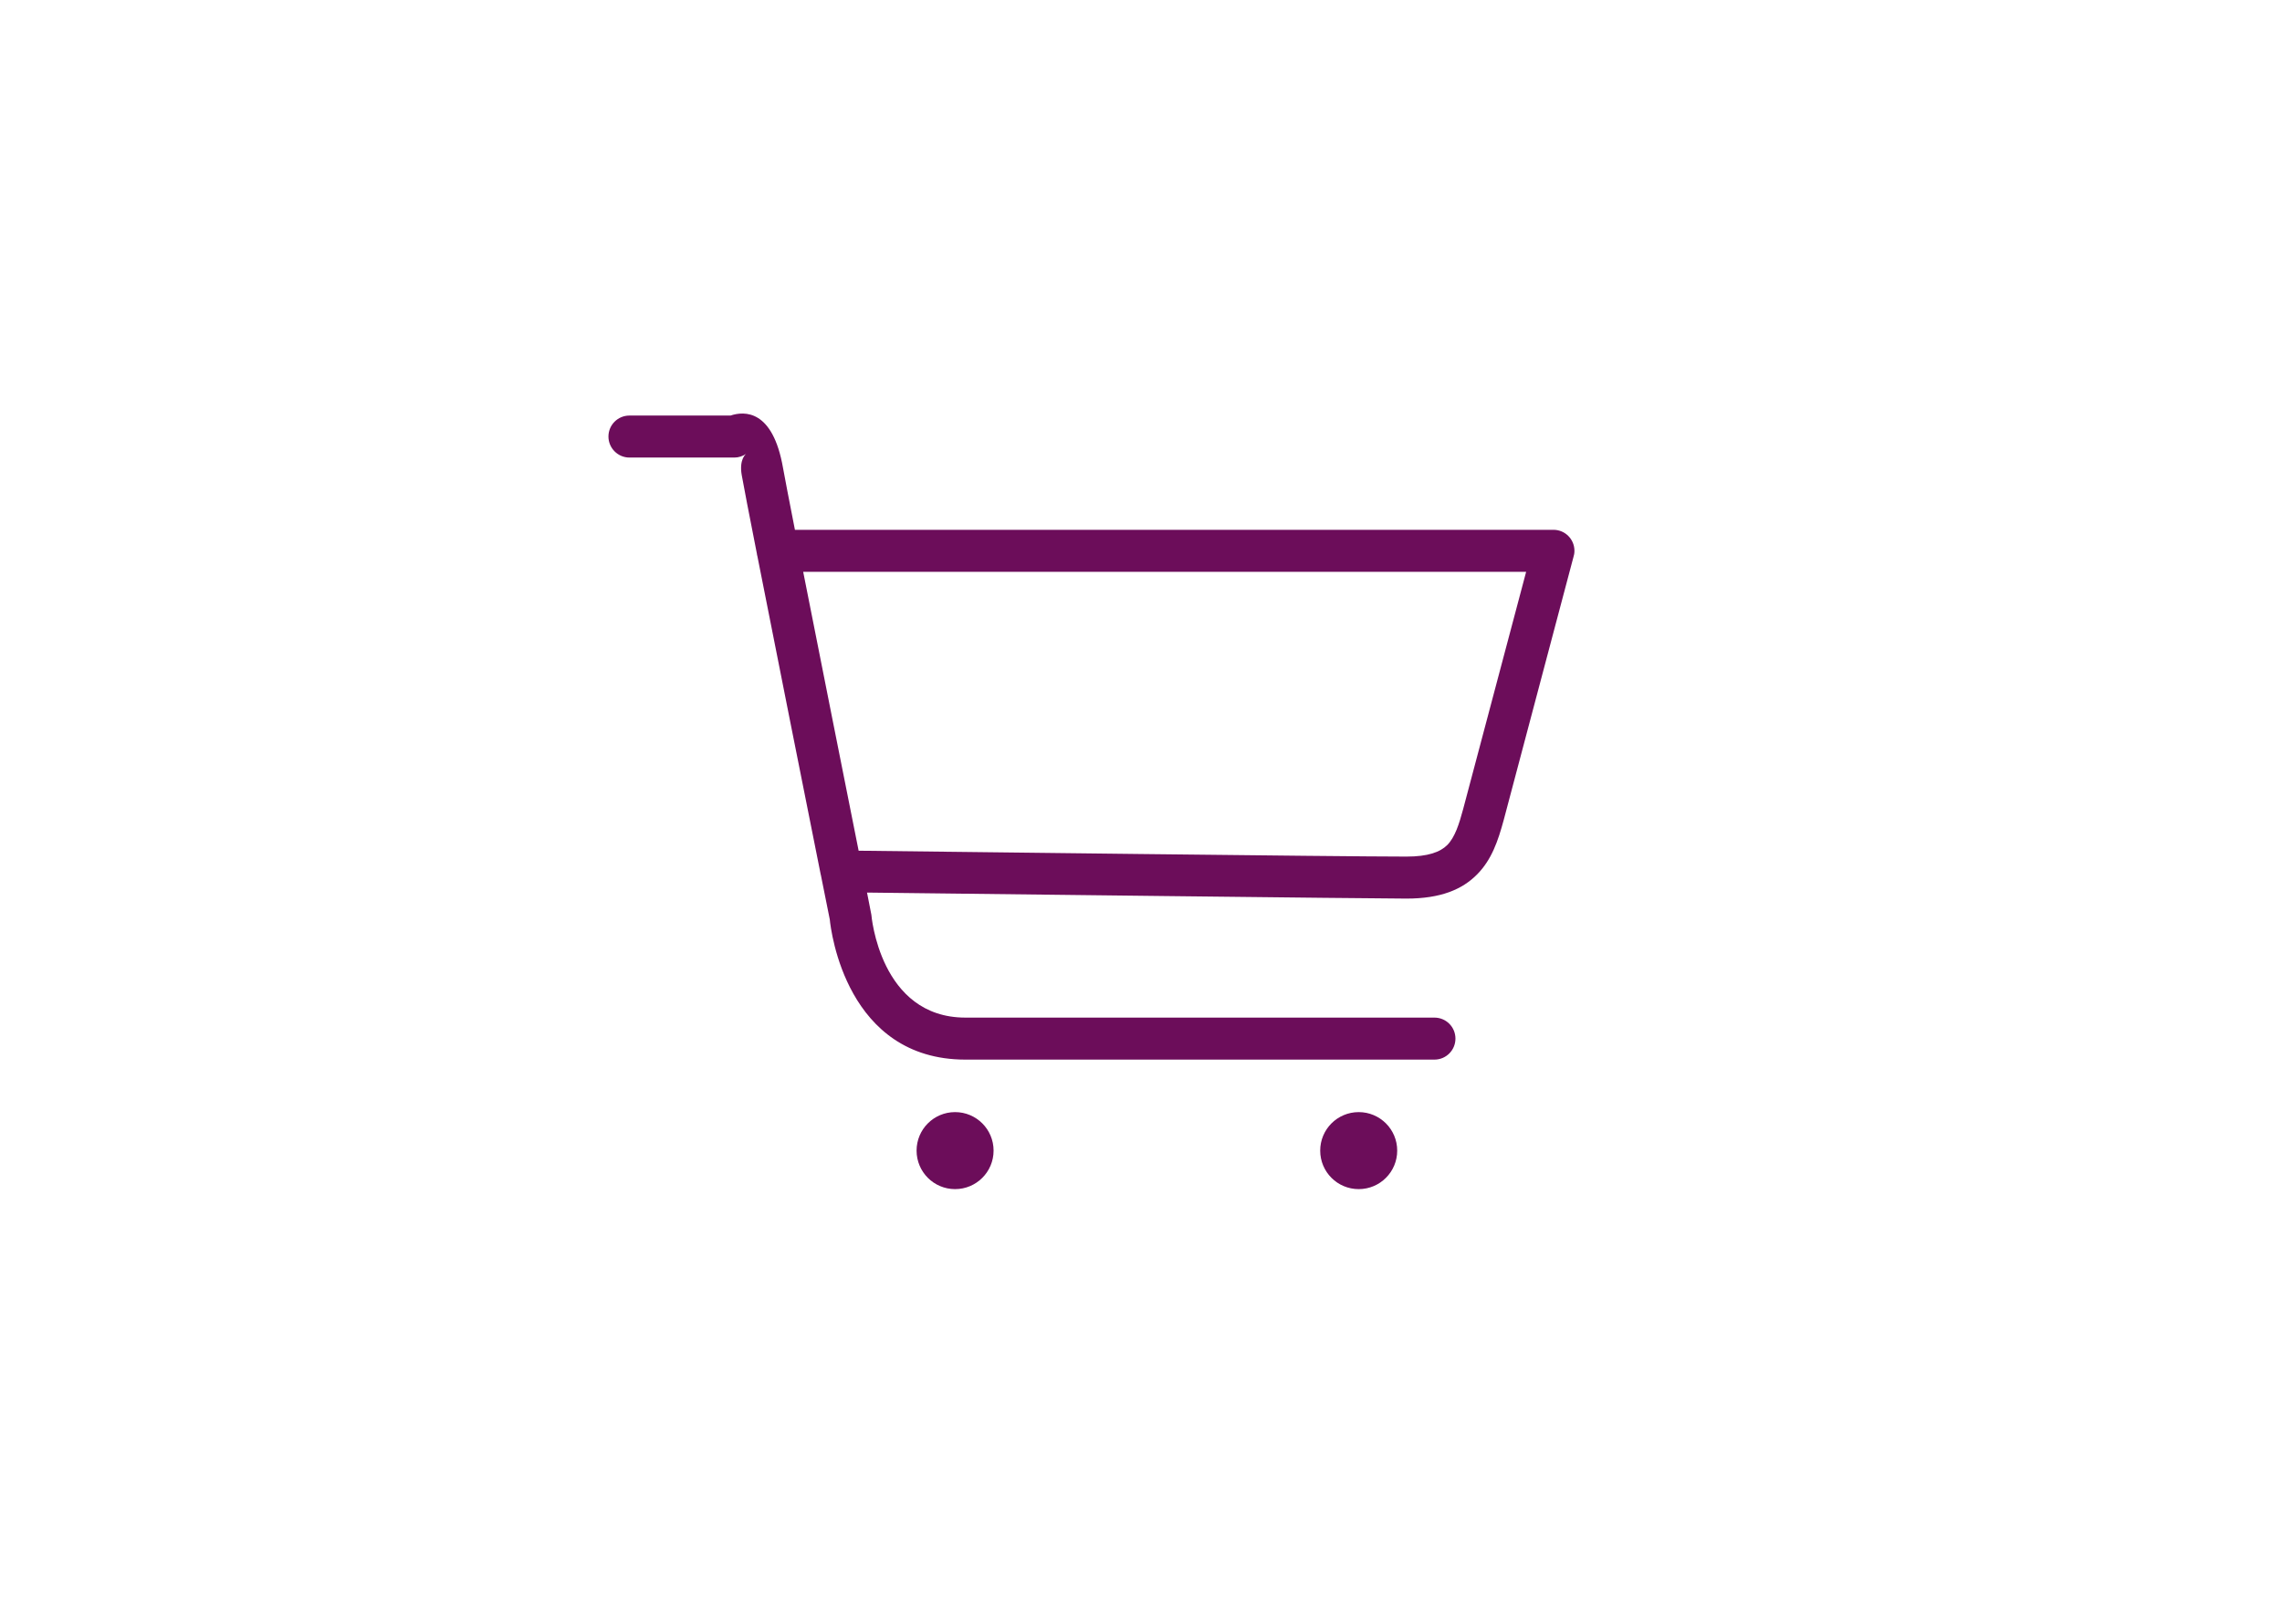 <?xml version="1.0" encoding="UTF-8"?>
<!DOCTYPE svg PUBLIC "-//W3C//DTD SVG 1.1//EN" "http://www.w3.org/Graphics/SVG/1.1/DTD/svg11.dtd">
<!-- Creator: CorelDRAW 2017 -->
<svg xmlns="http://www.w3.org/2000/svg" xml:space="preserve" width="163px" height="116px" version="1.1" style="shape-rendering:geometricPrecision; text-rendering:geometricPrecision; image-rendering:optimizeQuality; fill-rule:evenodd; clip-rule:evenodd"
viewBox="0 0 163 116"
 xmlns:xlink="http://www.w3.org/1999/xlink">
 <defs>
  <style type="text/css">
   <![CDATA[
    .fil0 {fill:#6C0D5A}
   ]]>
  </style>
 </defs>
 <g id="Capa_x0020_1">
  <path class="fil0" d="M68.22 79.43c1.52,0 2.75,1.23 2.75,2.75 0,1.52 -1.23,2.75 -2.75,2.75 -1.52,0 -2.75,-1.23 -2.75,-2.75 0,-1.52 1.23,-2.75 2.75,-2.75zm-14.12 -39.7c-0.02,-0.06 -0.03,-0.13 -0.04,-0.2 -0.54,-2.76 -0.95,-4.84 -1.08,-5.6 -0.2,-1.14 0.31,-1.51 0.31,-1.51 -0.24,0.16 -0.53,0.26 -0.83,0.26l-7.5 0c-0.83,0 -1.5,-0.68 -1.5,-1.5 0,-0.83 0.67,-1.5 1.5,-1.5l7.22 0c0.99,-0.33 3.02,-0.44 3.75,3.74 0.12,0.67 0.43,2.28 0.85,4.42l54.18 0c0.83,0 1.5,0.67 1.5,1.5 0,0.17 -0.03,0.33 -0.08,0.48l-4.97 18.74c-0.41,1.51 -0.86,2.83 -1.89,3.88 -1.07,1.09 -2.61,1.74 -5.06,1.74 -2.28,0 -30.94,-0.34 -38.53,-0.43l0.28 1.43 0.03 0.15c0,0.02 0.6,7.35 6.72,7.35l33.5 0c0.83,0 1.5,0.67 1.5,1.5 0,0.83 -0.67,1.5 -1.5,1.5l-33.5 0c-8.49,0 -9.61,-9.18 -9.69,-10.01l-0.62 -3.09 -0.01 -0.06 -0.01 -0.03 -0.01 -0.04c-1.07,-5.35 -3.19,-15.97 -4.52,-22.72zm7.23 21.03c6.22,0.07 34.35,0.42 39.13,0.42 1.54,0 2.41,-0.32 2.92,-0.83 0.54,-0.55 0.84,-1.48 1.13,-2.56l4.5 -16.95 -51.64 0c1.23,6.24 2.94,14.79 3.96,19.92zm35.72 18.67c1.52,0 2.75,1.23 2.75,2.75 0,1.52 -1.23,2.75 -2.75,2.75 -1.52,0 -2.75,-1.23 -2.75,-2.75 0,-1.52 1.23,-2.75 2.75,-2.75z"/>
 </g>
</svg>
